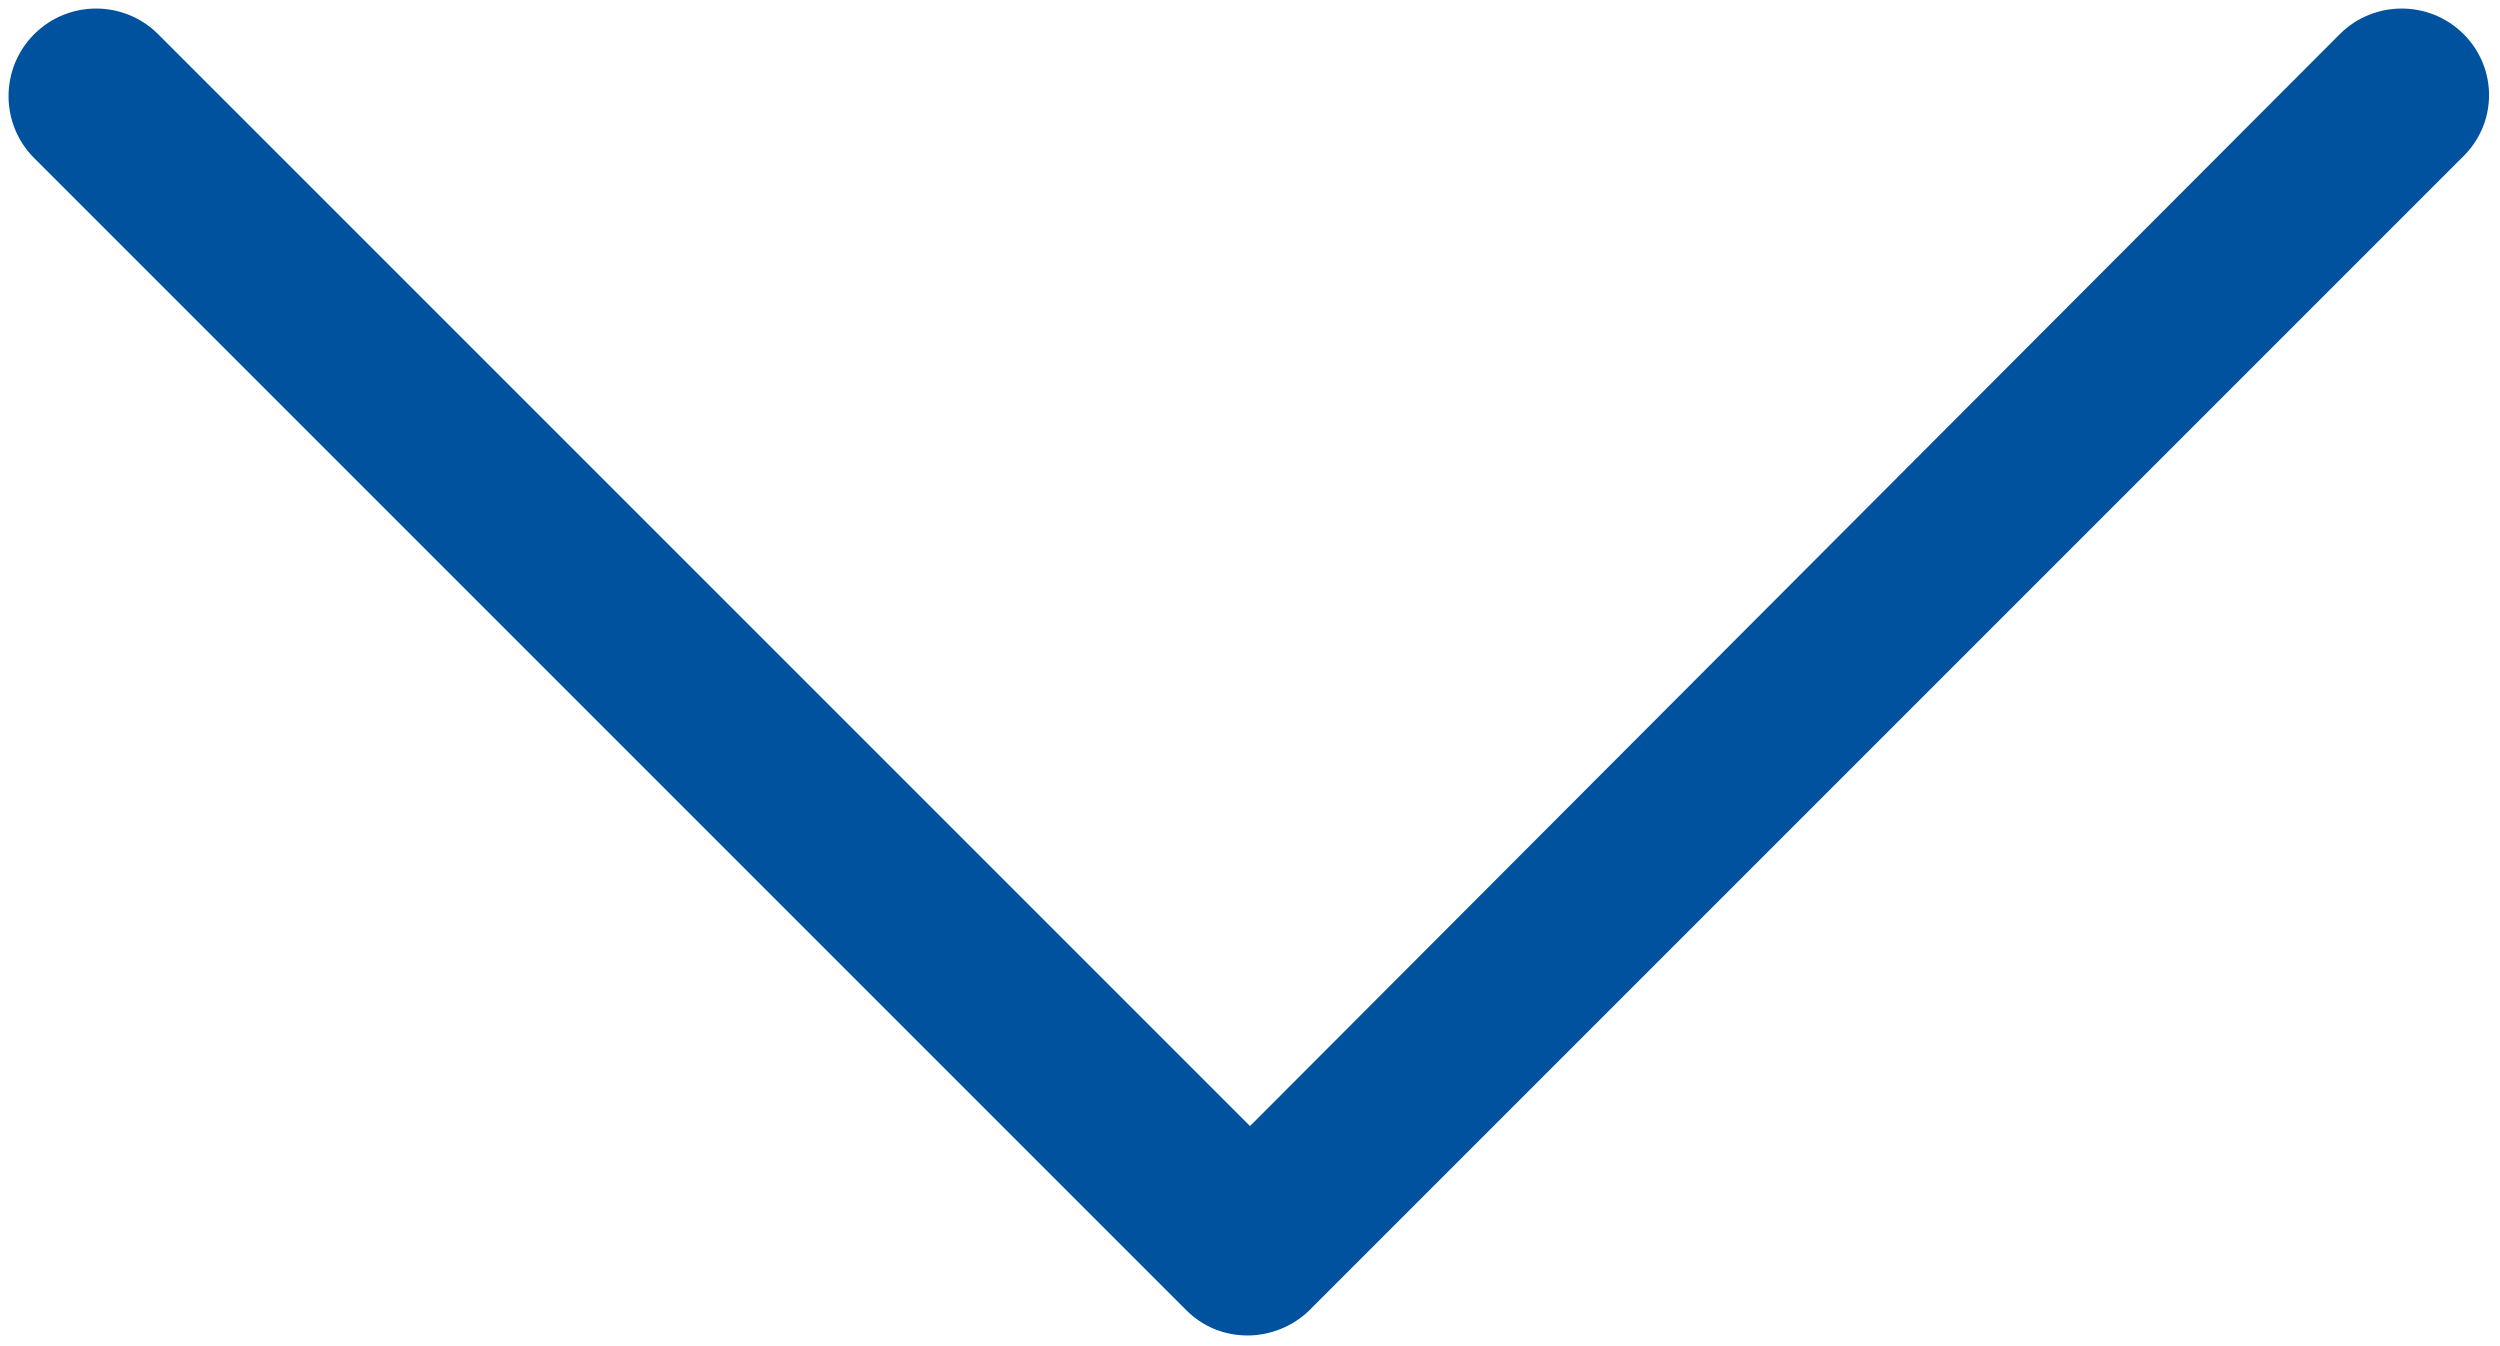 <svg width="117" height="63" xmlns="http://www.w3.org/2000/svg"><path d="M115.3 1.6c-1.6-1.6-4.2-1.6-5.8 0l-51 51.1L7.4 1.6C5.8 0 3.2 0 1.6 1.6 0 3.2 0 5.8 1.6 7.4l53.9 53.9c.8.8 1.8 1.2 2.9 1.2 1 0 2.1-.4 2.9-1.2l53.9-53.9c1.7-1.6 1.7-4.2.1-5.8z" fill="#00529e" fill-rule="nonzero"/></svg>